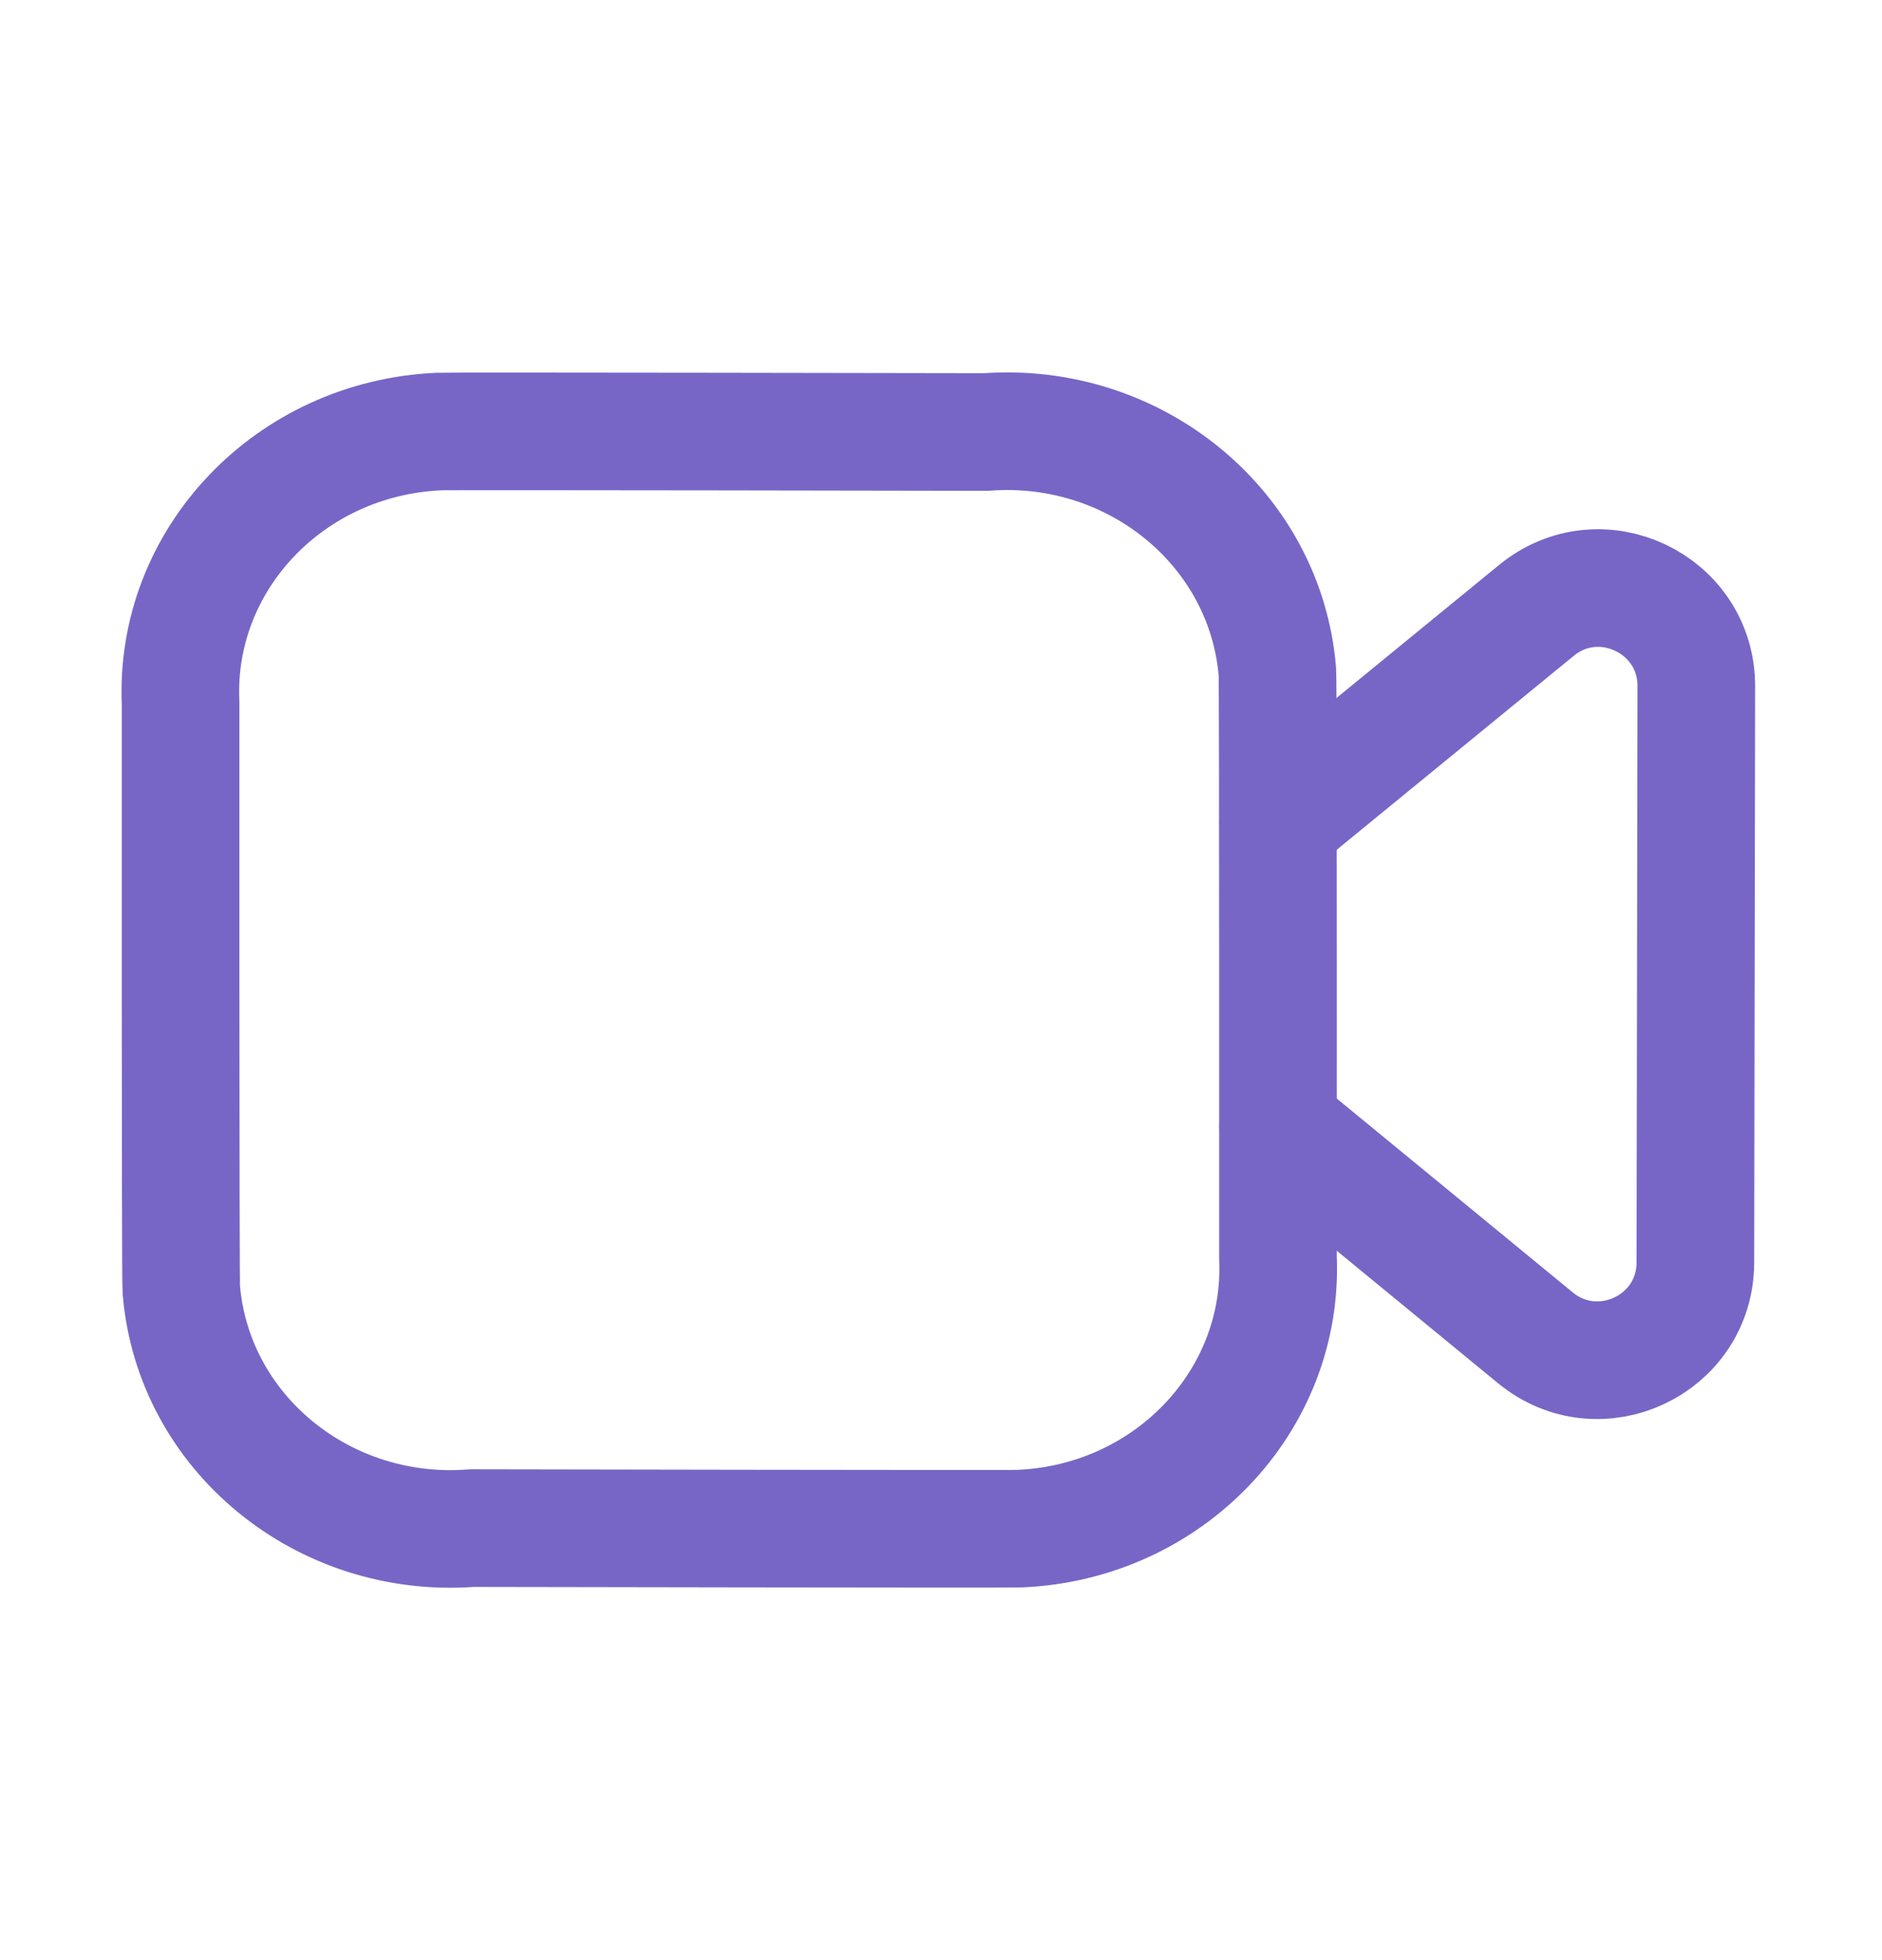 <?xml version="1.0" encoding="UTF-8"?> <svg xmlns="http://www.w3.org/2000/svg" width="24" height="25" viewBox="0 0 24 25" fill="none"><path fill-rule="evenodd" clip-rule="evenodd" d="M16.297 16.038C16.378 17.87 14.899 19.42 12.995 19.497C12.854 19.503 6.015 19.49 6.015 19.49C4.12 19.634 2.461 18.271 2.312 16.446C2.3 16.31 2.303 8.972 2.303 8.972C2.219 7.138 3.696 5.585 5.602 5.504C5.744 5.497 12.574 5.51 12.574 5.51C14.478 5.368 16.142 6.74 16.29 8.574C16.3 8.706 16.297 16.038 16.297 16.038Z" stroke="#7766C6" stroke-width="1.5" stroke-linecap="round" stroke-linejoin="round"></path><path d="M16.3 10.48L19.593 7.785C20.409 7.117 21.633 7.699 21.632 8.752L21.62 16.101C21.619 17.154 20.394 17.731 19.58 17.063L16.3 14.368" stroke="#7766C6" stroke-width="1.5" stroke-linecap="round" stroke-linejoin="round"></path></svg> 